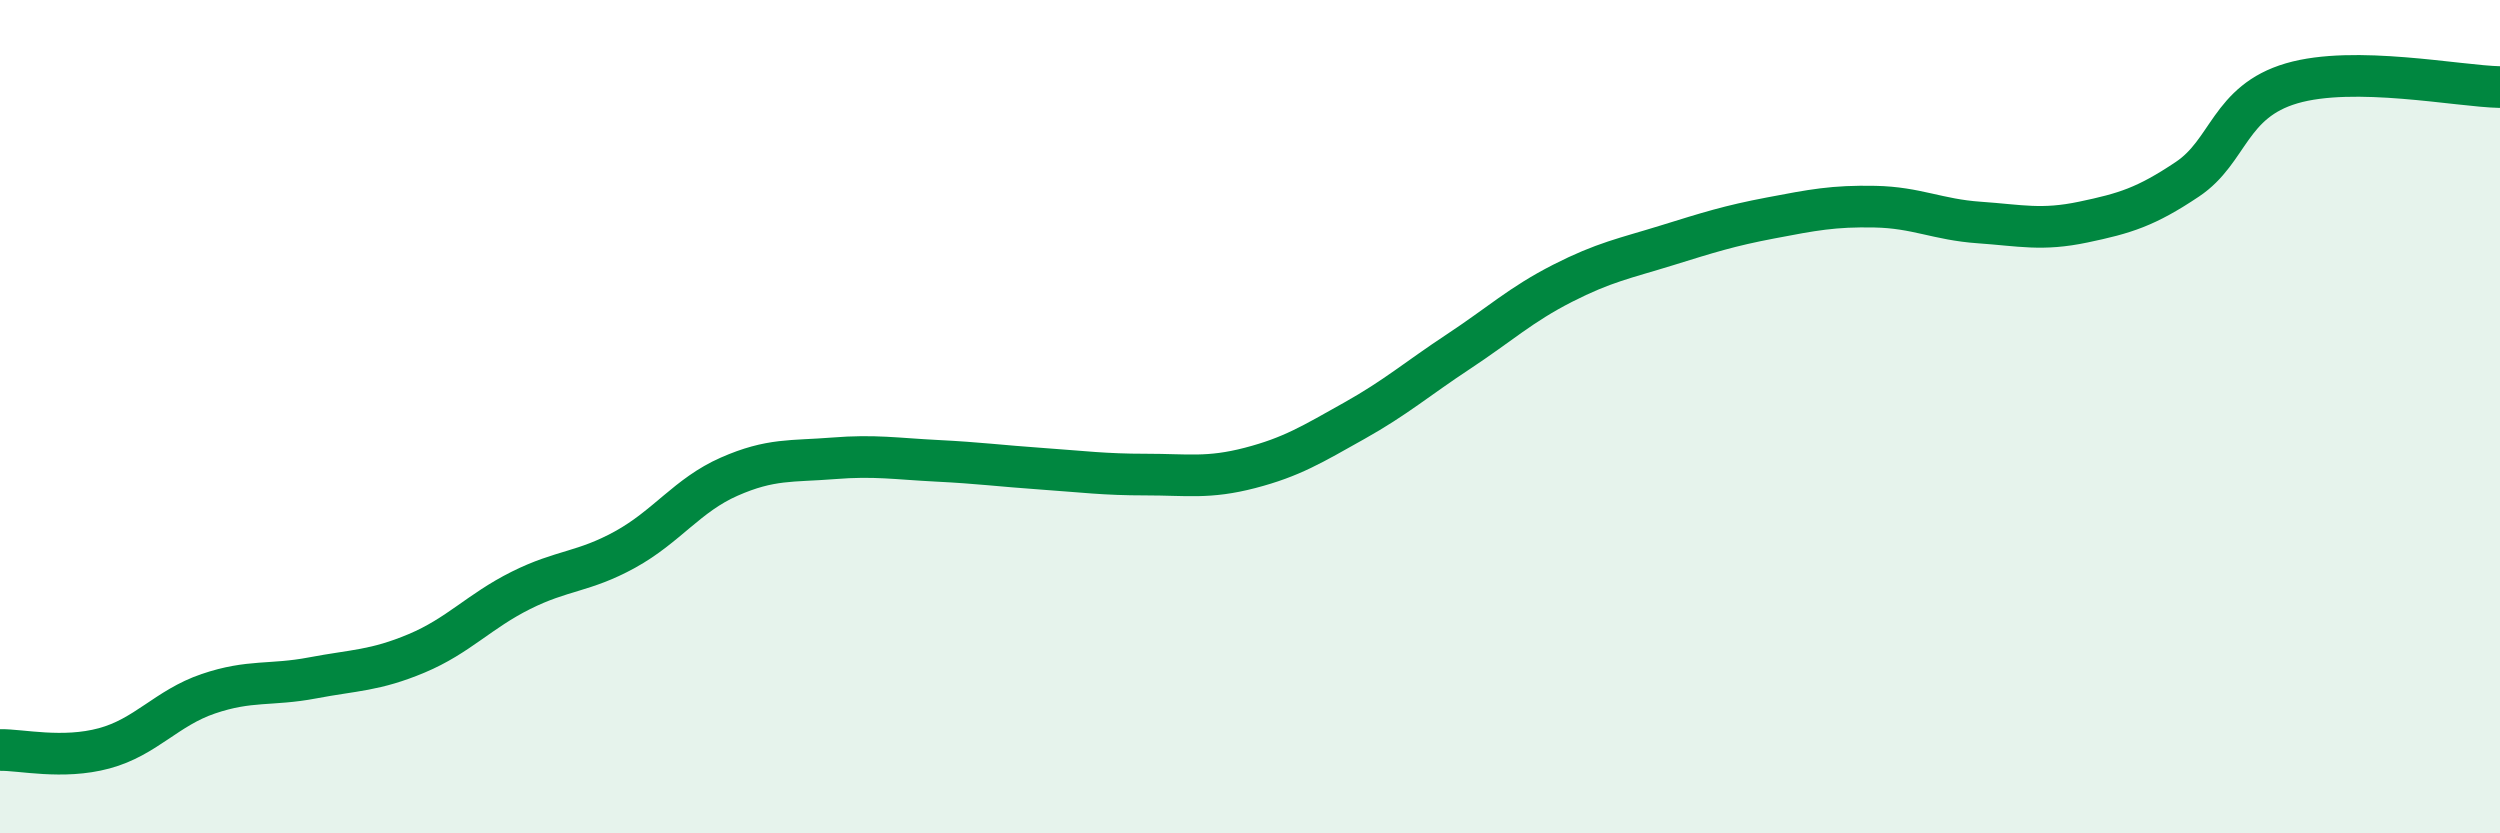 
    <svg width="60" height="20" viewBox="0 0 60 20" xmlns="http://www.w3.org/2000/svg">
      <path
        d="M 0,18 C 0.5,17.99 1.5,18.23 2.5,17.96 C 3.5,17.69 4,16.99 5,16.65 C 6,16.31 6.5,16.46 7.5,16.27 C 8.5,16.08 9,16.1 10,15.68 C 11,15.26 11.5,14.67 12.5,14.17 C 13.5,13.67 14,13.74 15,13.19 C 16,12.64 16.5,11.88 17.5,11.44 C 18.5,11 19,11.08 20,11 C 21,10.92 21.5,11.01 22.5,11.06 C 23.5,11.11 24,11.18 25,11.25 C 26,11.32 26.5,11.39 27.5,11.39 C 28.5,11.39 29,11.49 30,11.23 C 31,10.97 31.5,10.66 32.5,10.1 C 33.5,9.54 34,9.1 35,8.44 C 36,7.78 36.5,7.31 37.5,6.8 C 38.5,6.29 39,6.2 40,5.89 C 41,5.58 41.5,5.42 42.5,5.23 C 43.5,5.04 44,4.94 45,4.96 C 46,4.98 46.5,5.27 47.5,5.34 C 48.5,5.41 49,5.54 50,5.33 C 51,5.12 51.5,4.97 52.5,4.3 C 53.5,3.63 53.5,2.44 55,2 C 56.5,1.56 59,2.07 60,2.09L60 20L0 20Z"
        fill="#008740"
        opacity="0.1"
        stroke-linecap="round"
        stroke-linejoin="round"
      />
      <path
        d="M 0,18 C 0.5,17.99 1.5,18.23 2.5,17.96 C 3.5,17.69 4,16.99 5,16.65 C 6,16.31 6.5,16.46 7.5,16.27 C 8.5,16.08 9,16.1 10,15.68 C 11,15.26 11.5,14.67 12.5,14.17 C 13.5,13.67 14,13.74 15,13.19 C 16,12.64 16.5,11.88 17.5,11.44 C 18.5,11 19,11.08 20,11 C 21,10.92 21.5,11.01 22.5,11.06 C 23.5,11.11 24,11.18 25,11.25 C 26,11.32 26.5,11.39 27.5,11.39 C 28.5,11.39 29,11.49 30,11.23 C 31,10.97 31.5,10.66 32.5,10.1 C 33.5,9.54 34,9.1 35,8.44 C 36,7.78 36.5,7.31 37.5,6.8 C 38.5,6.29 39,6.2 40,5.89 C 41,5.58 41.5,5.42 42.5,5.23 C 43.5,5.04 44,4.94 45,4.96 C 46,4.98 46.5,5.27 47.5,5.34 C 48.5,5.41 49,5.54 50,5.33 C 51,5.12 51.5,4.97 52.5,4.3 C 53.5,3.63 53.5,2.44 55,2 C 56.5,1.56 59,2.07 60,2.09"
        stroke="#008740"
        stroke-width="1"
        fill="none"
        stroke-linecap="round"
        stroke-linejoin="round"
      />
    </svg>
  